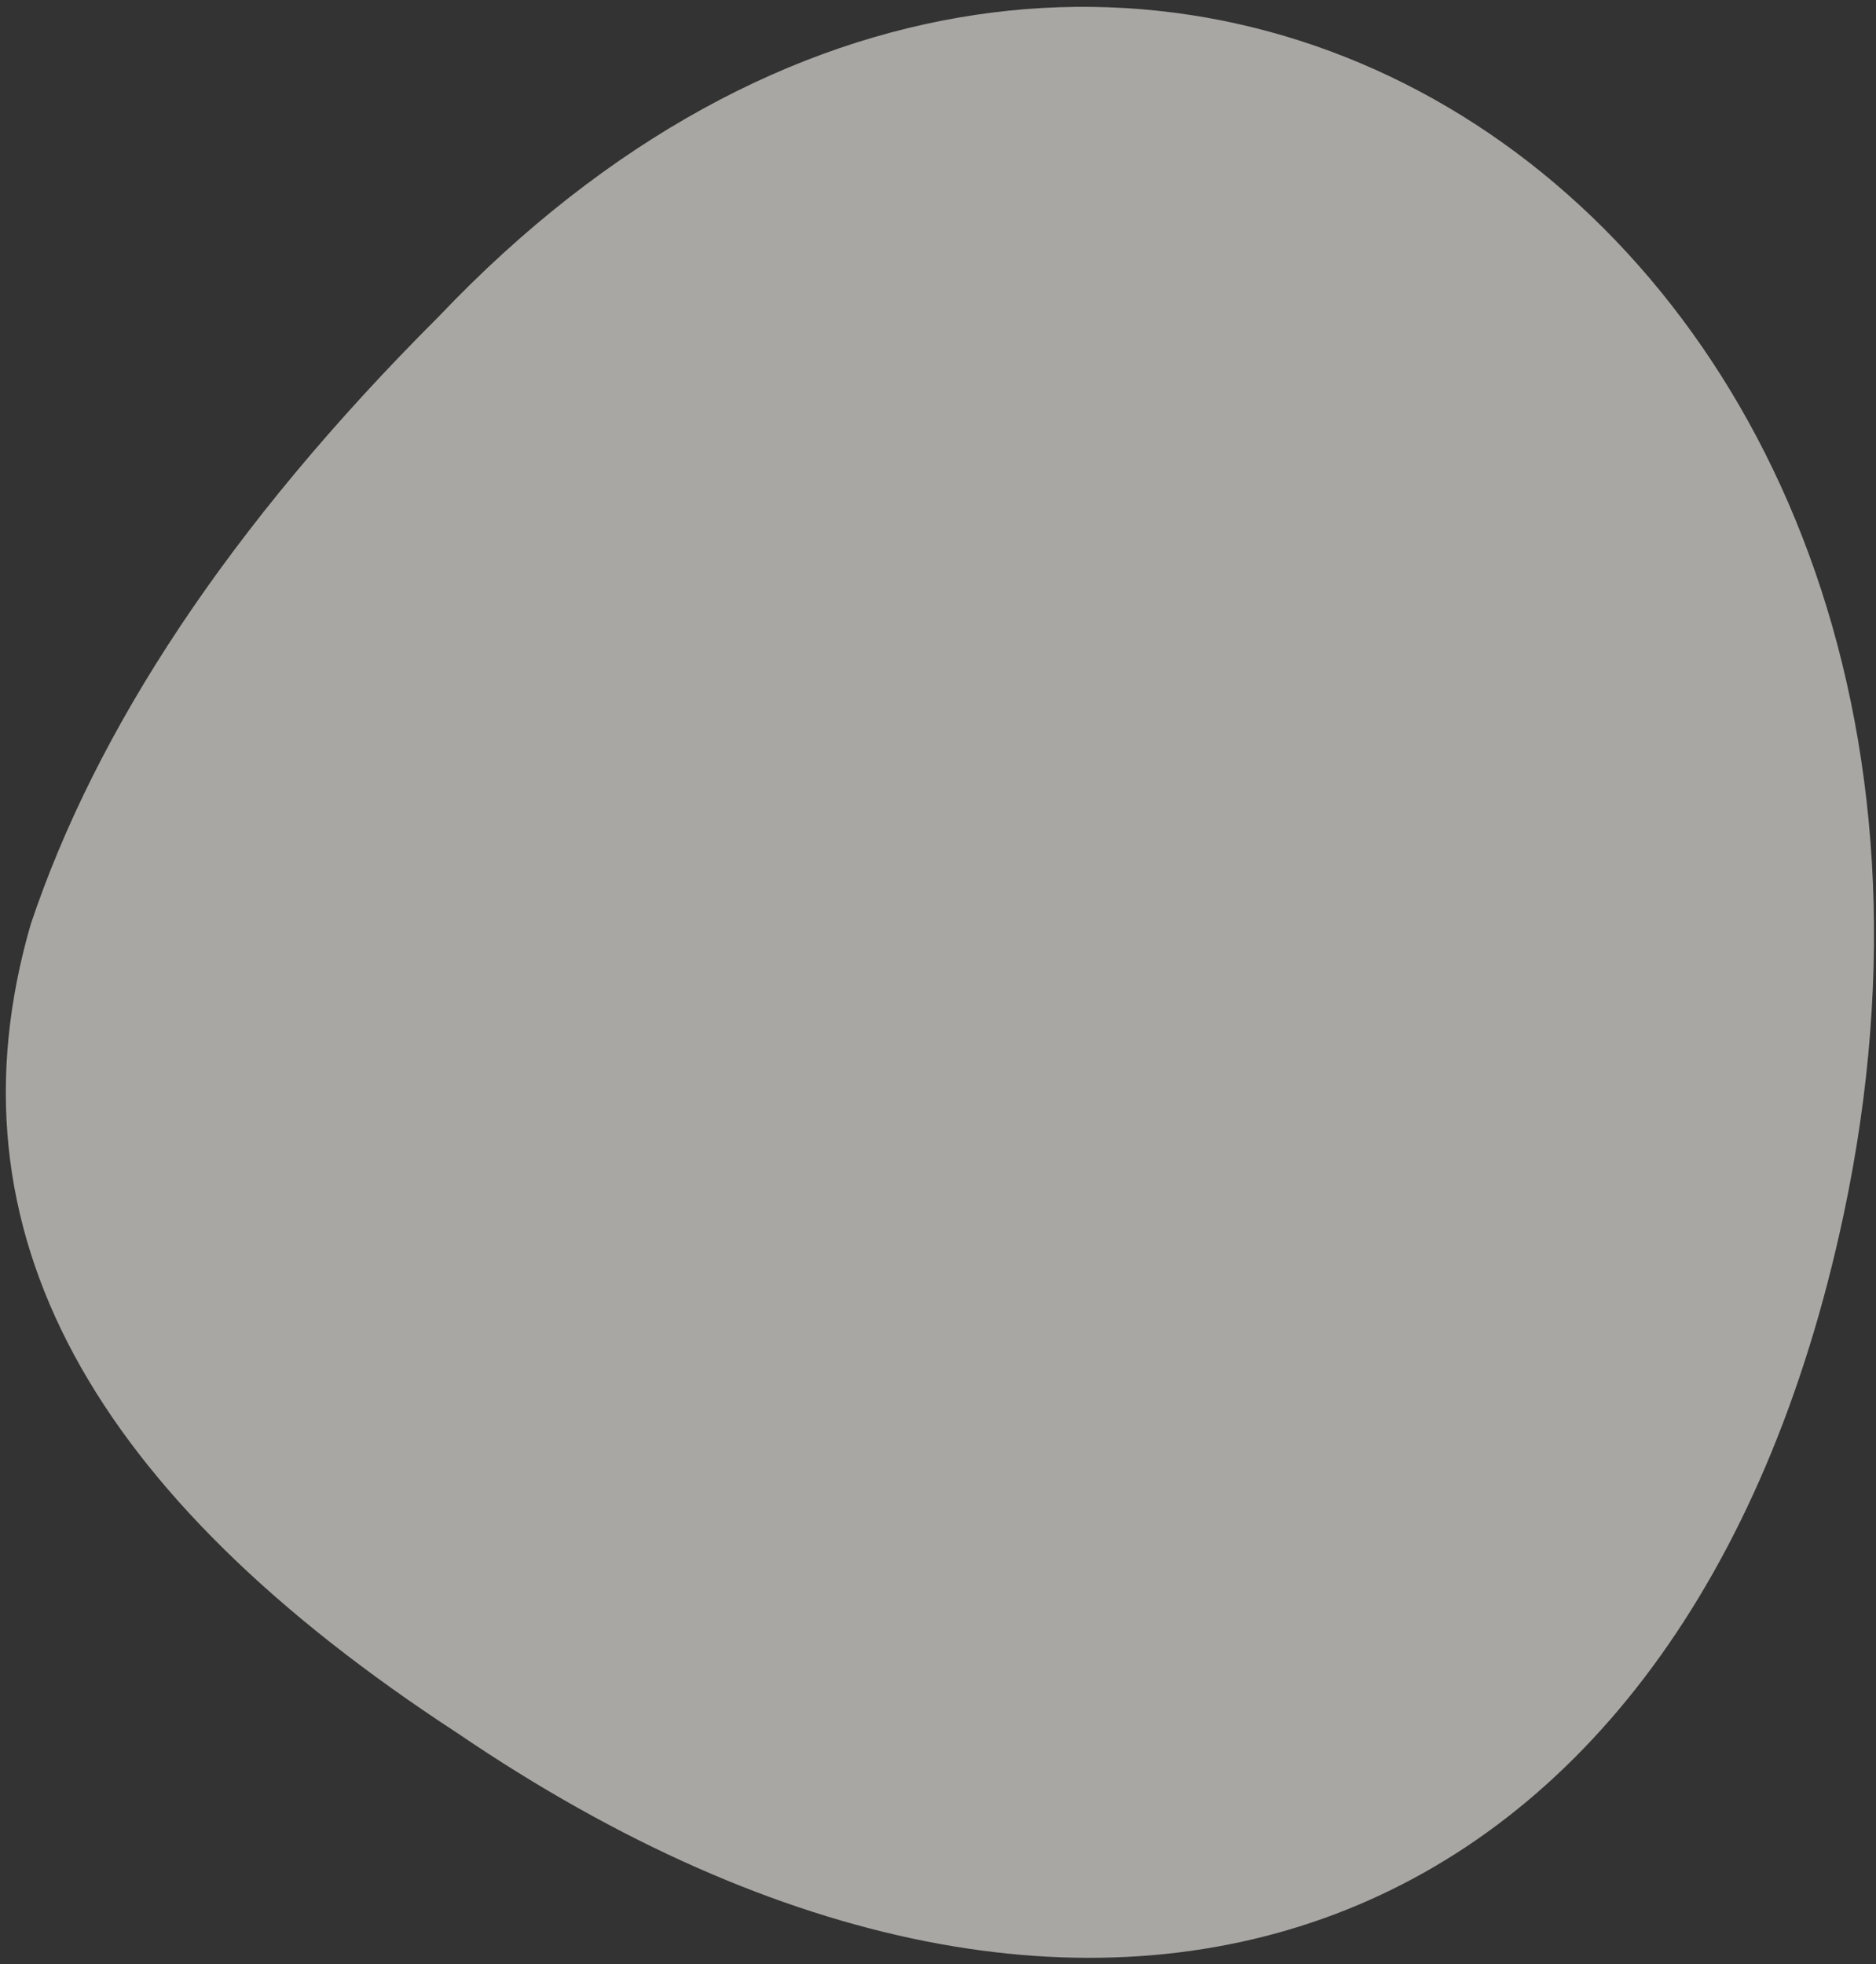 <svg xmlns="http://www.w3.org/2000/svg" width="256" height="268" fill="none"><rect width="100%" height="100%" fill="#333333" stroke="none"/><path d="M4.197 126.104c8.868-26.465 26.915-54.217 55.688-82.928 92.835-97.71 220.541-13.032 191.692 122.588-21.266 99.972-100.696 130.867-189.102 70.751C12.71 204.058-7.967 168.068 4.197 126.104z" fill="#F9F5EE" fill-opacity=".6"/></svg>